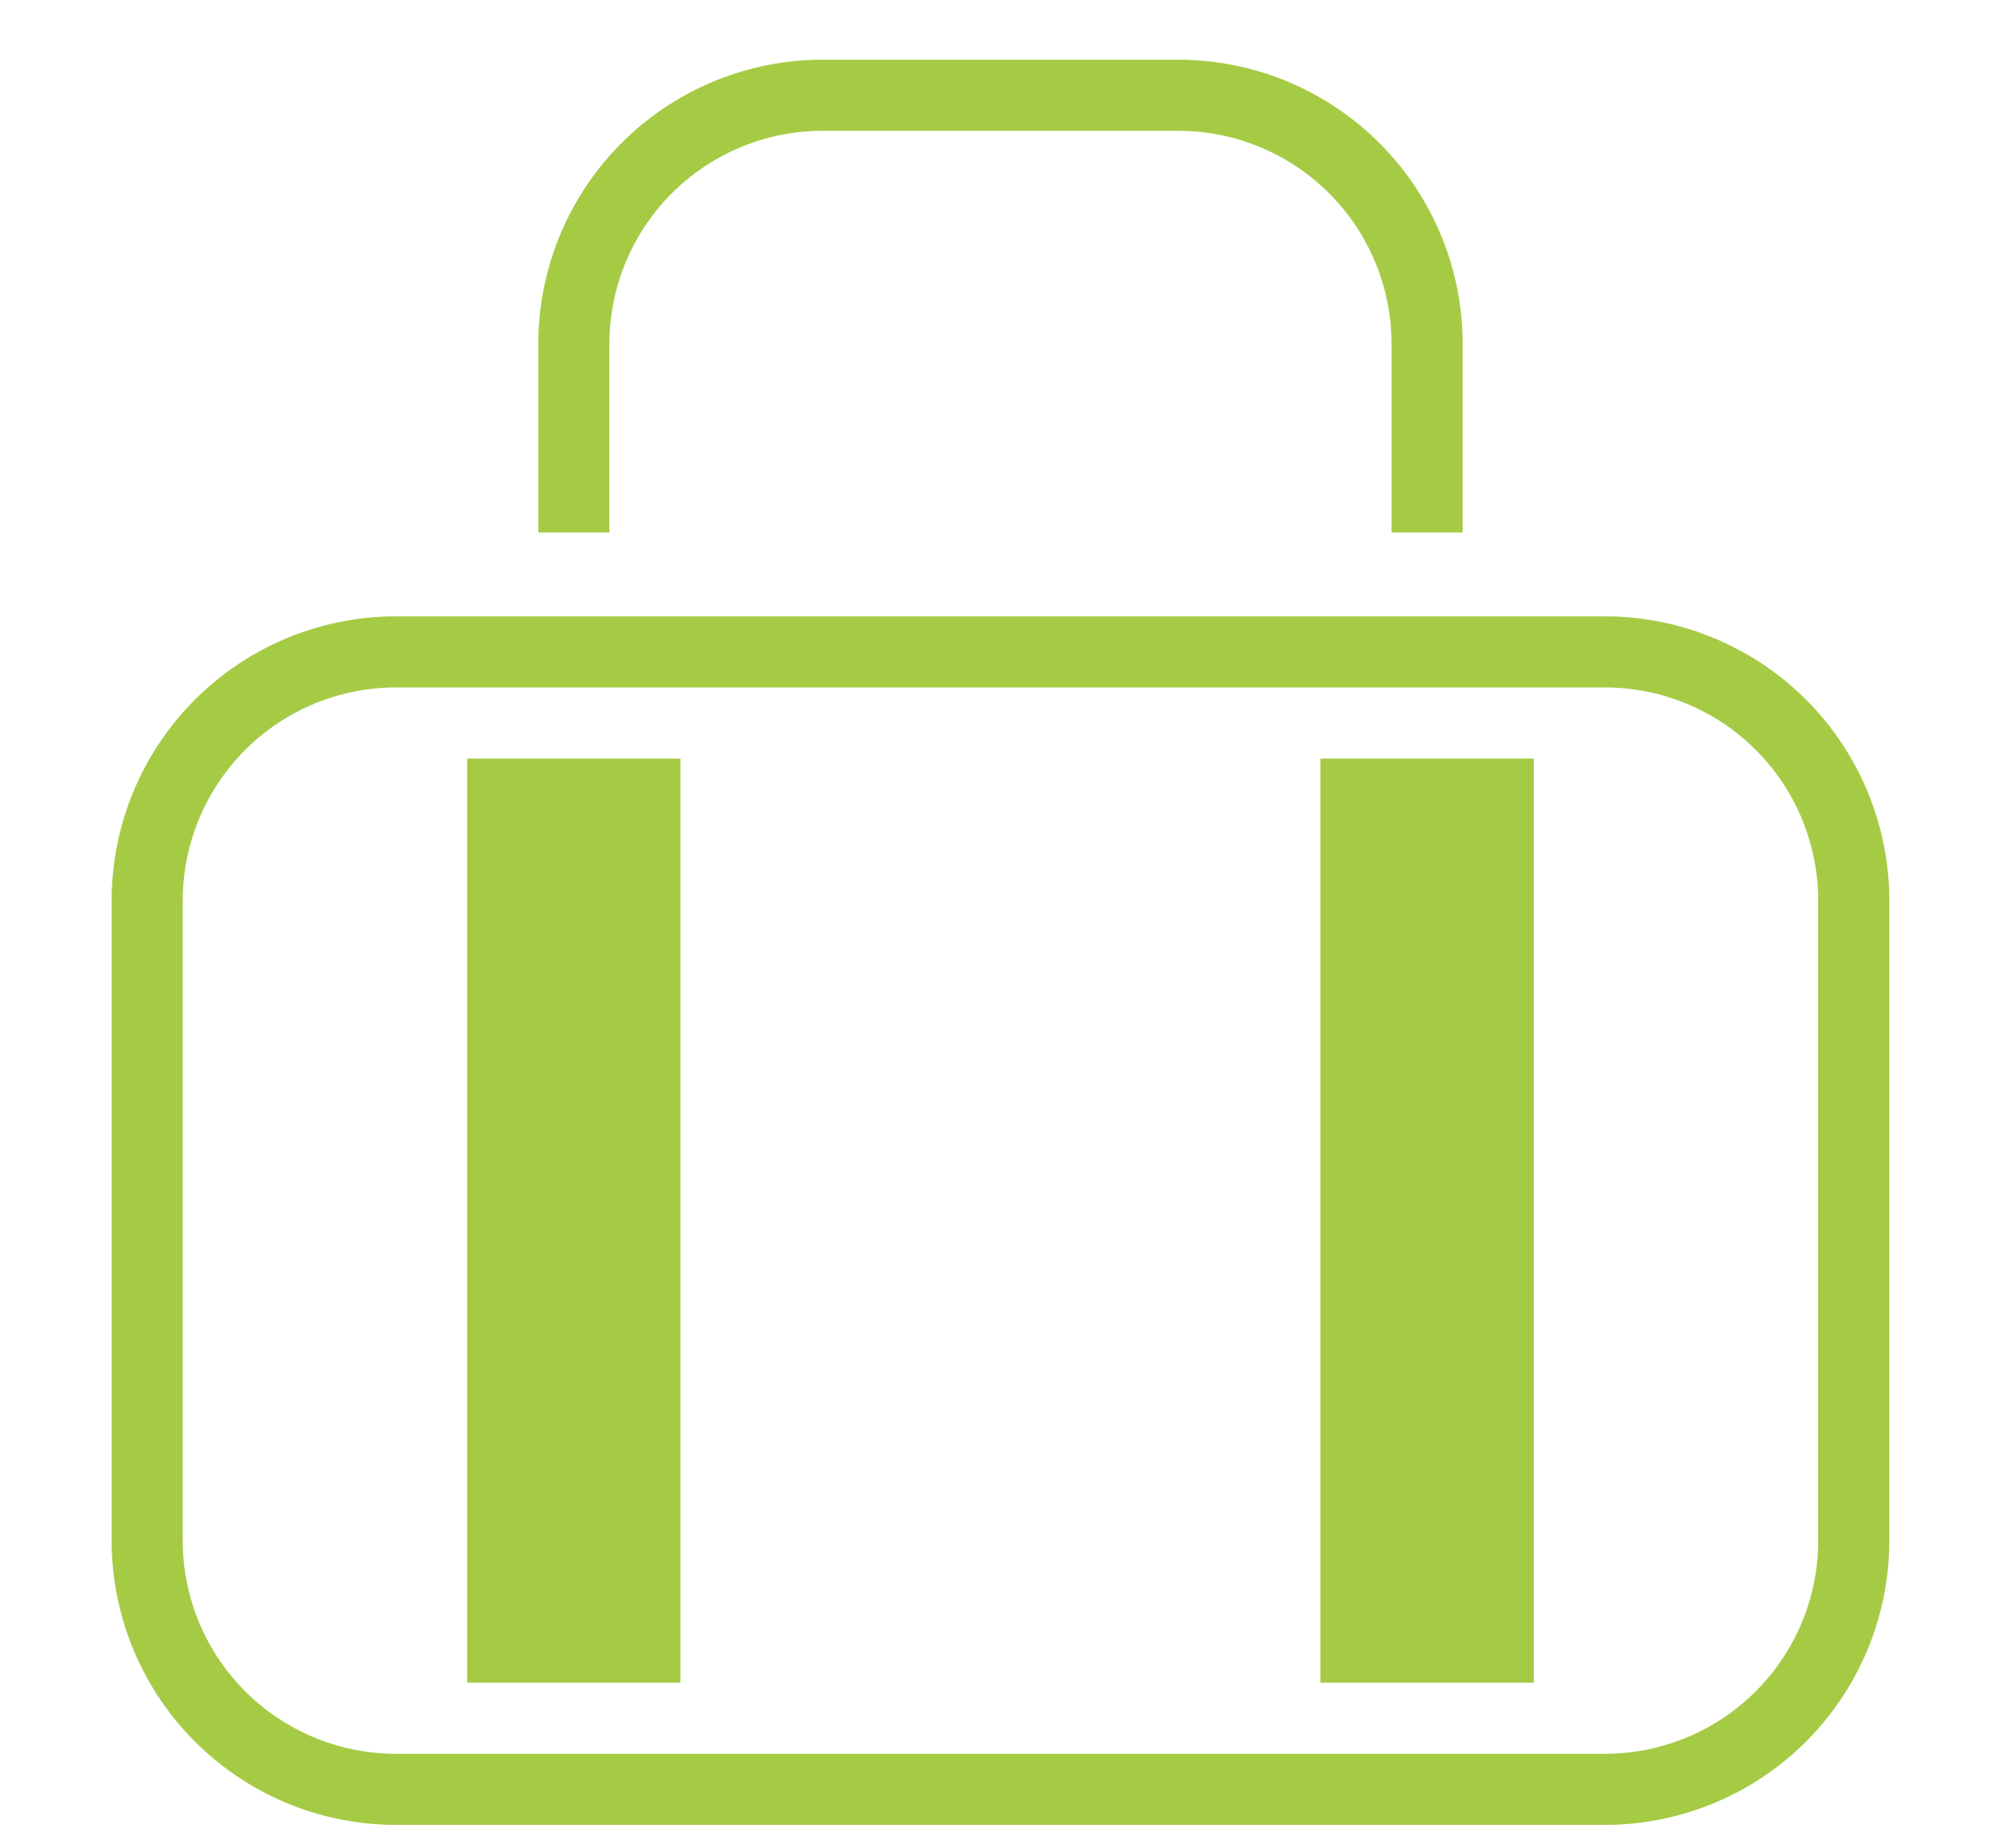 <svg id="レイヤー_1" data-name="レイヤー 1" xmlns="http://www.w3.org/2000/svg" xmlns:xlink="http://www.w3.org/1999/xlink" width="28" height="26" viewBox="0 0 28 26"><defs><style>.cls-1{fill:none;}.cls-2{fill:#a5cb45;}.cls-3{clip-path:url(#clip-path);}</style><clipPath id="clip-path"><polygon class="cls-1" points="22.53 -0.11 6.38 -0.11 6.38 7.49 22.77 7.49 22.53 -0.11"/></clipPath></defs><title>ico</title><path class="cls-2" d="M22.57,9.67a3,3,0,0,1,3,3v9a3,3,0,0,1-3,3h-17a3,3,0,0,1-3-3v-9a3,3,0,0,1,3-3h17m0-1h-17a4,4,0,0,0-4,4v9a4,4,0,0,0,4,4h17a4,4,0,0,0,4-4v-9a4,4,0,0,0-4-4h0Z"/><g class="cls-3"><path class="cls-2" d="M16.57,1.84a3,3,0,0,1,3,3V8.67h-11V4.84a3,3,0,0,1,3-3h5m0-1h-5a4,4,0,0,0-4,4V9.67h13V4.84a4,4,0,0,0-4-4h0Z"/></g><rect class="cls-2" x="6.57" y="10.67" width="3" height="13"/><rect class="cls-2" x="18.57" y="10.67" width="3" height="13"/></svg>